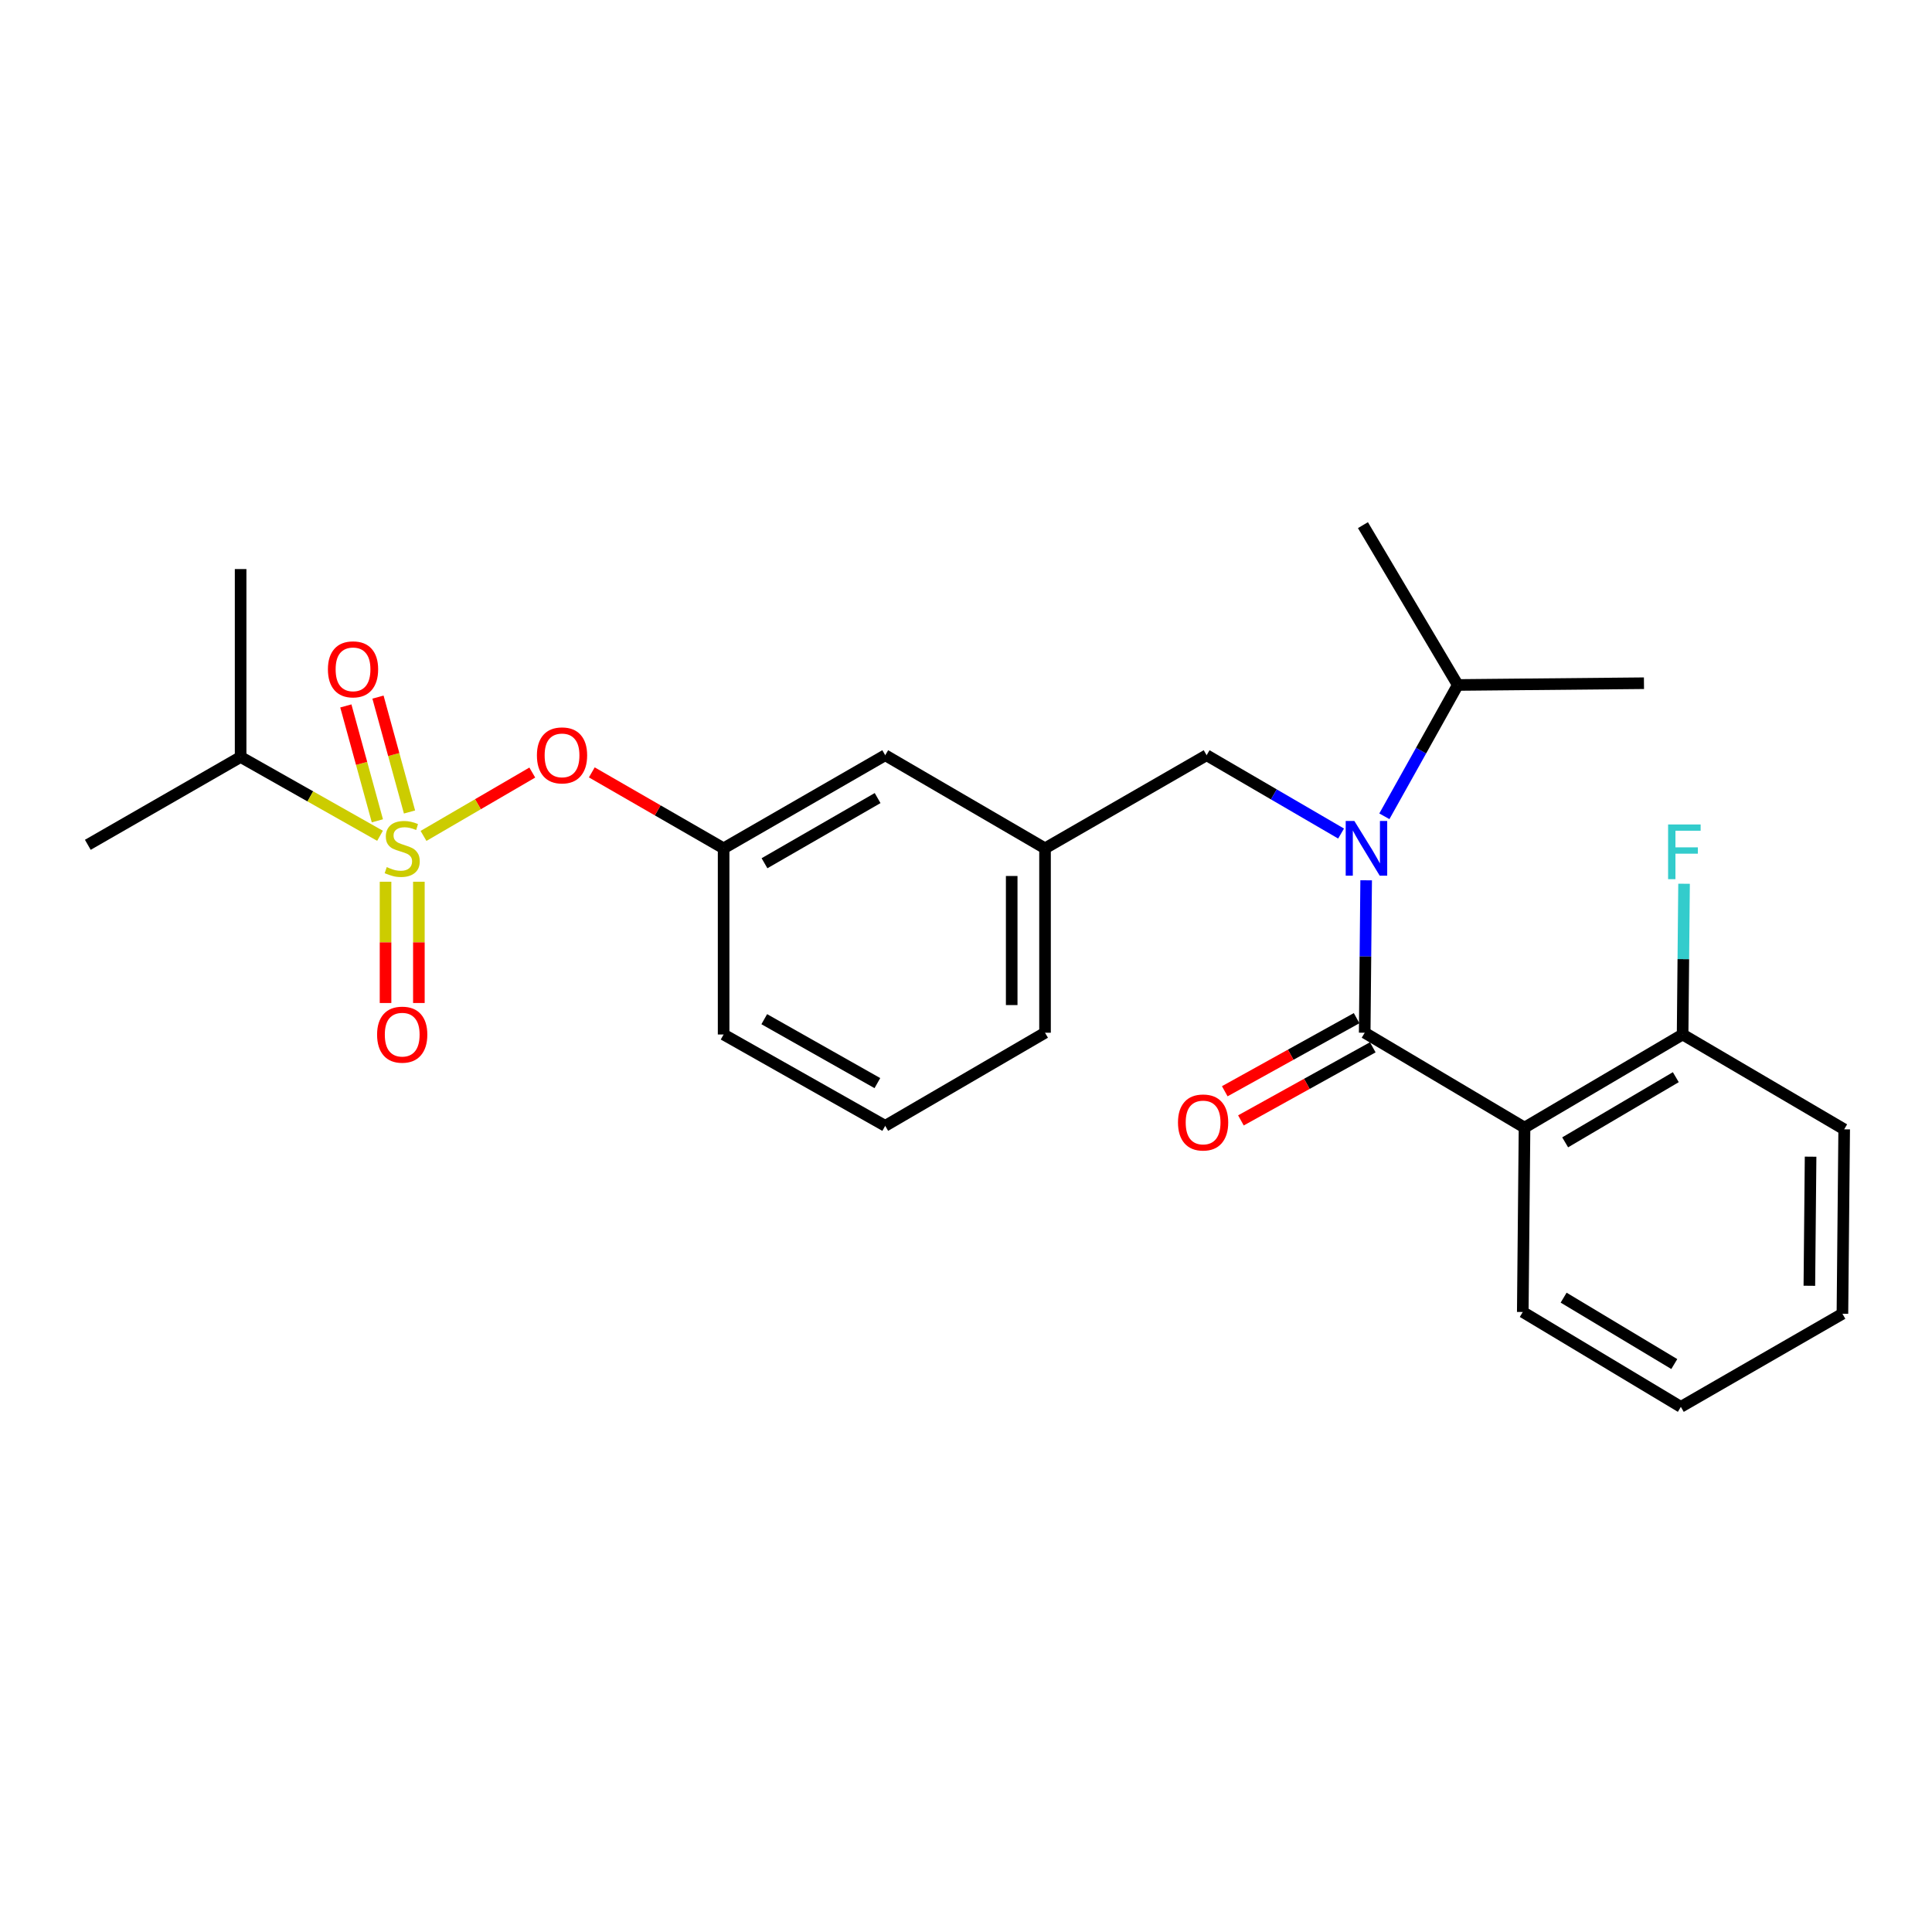 <?xml version='1.0' encoding='iso-8859-1'?>
<svg version='1.1' baseProfile='full'
              xmlns='http://www.w3.org/2000/svg'
                      xmlns:rdkit='http://www.rdkit.org/xml'
                      xmlns:xlink='http://www.w3.org/1999/xlink'
                  xml:space='preserve'
width='1000px' height='1000px' viewBox='0 0 1000 1000'>
<!-- END OF HEADER -->
<rect style='opacity:1.0;fill:#FFFFFF;stroke:none' width='1000' height='1000' x='0' y='0'> </rect>
<path class='bond-0' d='M 789.095,583.641 L 706.365,534.541' style='fill:none;fill-rule:evenodd;stroke:#000000;stroke-width:6px;stroke-linecap:butt;stroke-linejoin:miter;stroke-opacity:1' />
<path class='bond-1' d='M 789.095,583.641 L 870.915,535.452' style='fill:none;fill-rule:evenodd;stroke:#000000;stroke-width:6px;stroke-linecap:butt;stroke-linejoin:miter;stroke-opacity:1' />
<path class='bond-1' d='M 810.123,591.277 L 867.396,557.545' style='fill:none;fill-rule:evenodd;stroke:#000000;stroke-width:6px;stroke-linecap:butt;stroke-linejoin:miter;stroke-opacity:1' />
<path class='bond-2' d='M 789.095,583.641 L 788.185,679.089' style='fill:none;fill-rule:evenodd;stroke:#000000;stroke-width:6px;stroke-linecap:butt;stroke-linejoin:miter;stroke-opacity:1' />
<path class='bond-3' d='M 624.545,390.904 L 540.905,439.093' style='fill:none;fill-rule:evenodd;stroke:#000000;stroke-width:6px;stroke-linecap:butt;stroke-linejoin:miter;stroke-opacity:1' />
<path class='bond-4' d='M 624.545,390.904 L 659.344,411.174' style='fill:none;fill-rule:evenodd;stroke:#000000;stroke-width:6px;stroke-linecap:butt;stroke-linejoin:miter;stroke-opacity:1' />
<path class='bond-4' d='M 659.344,411.174 L 694.142,431.443' style='fill:none;fill-rule:evenodd;stroke:#0000FF;stroke-width:6px;stroke-linecap:butt;stroke-linejoin:miter;stroke-opacity:1' />
<path class='bond-5' d='M 716.546,422.511 L 735.545,388.527' style='fill:none;fill-rule:evenodd;stroke:#0000FF;stroke-width:6px;stroke-linecap:butt;stroke-linejoin:miter;stroke-opacity:1' />
<path class='bond-5' d='M 735.545,388.527 L 754.544,354.542' style='fill:none;fill-rule:evenodd;stroke:#000000;stroke-width:6px;stroke-linecap:butt;stroke-linejoin:miter;stroke-opacity:1' />
<path class='bond-6' d='M 707.118,455.639 L 706.741,495.09' style='fill:none;fill-rule:evenodd;stroke:#0000FF;stroke-width:6px;stroke-linecap:butt;stroke-linejoin:miter;stroke-opacity:1' />
<path class='bond-6' d='M 706.741,495.09 L 706.365,534.541' style='fill:none;fill-rule:evenodd;stroke:#000000;stroke-width:6px;stroke-linecap:butt;stroke-linejoin:miter;stroke-opacity:1' />
<path class='bond-7' d='M 702.183,526.997 L 668.058,545.915' style='fill:none;fill-rule:evenodd;stroke:#000000;stroke-width:6px;stroke-linecap:butt;stroke-linejoin:miter;stroke-opacity:1' />
<path class='bond-7' d='M 668.058,545.915 L 633.933,564.833' style='fill:none;fill-rule:evenodd;stroke:#FF0000;stroke-width:6px;stroke-linecap:butt;stroke-linejoin:miter;stroke-opacity:1' />
<path class='bond-7' d='M 710.547,542.085 L 676.422,561.003' style='fill:none;fill-rule:evenodd;stroke:#000000;stroke-width:6px;stroke-linecap:butt;stroke-linejoin:miter;stroke-opacity:1' />
<path class='bond-7' d='M 676.422,561.003 L 642.298,579.921' style='fill:none;fill-rule:evenodd;stroke:#FF0000;stroke-width:6px;stroke-linecap:butt;stroke-linejoin:miter;stroke-opacity:1' />
<path class='bond-8' d='M 870.915,535.452 L 871.29,496.44' style='fill:none;fill-rule:evenodd;stroke:#000000;stroke-width:6px;stroke-linecap:butt;stroke-linejoin:miter;stroke-opacity:1' />
<path class='bond-8' d='M 871.29,496.44 L 871.666,457.428' style='fill:none;fill-rule:evenodd;stroke:#33CCCC;stroke-width:6px;stroke-linecap:butt;stroke-linejoin:miter;stroke-opacity:1' />
<path class='bond-9' d='M 870.915,535.452 L 954.545,584.541' style='fill:none;fill-rule:evenodd;stroke:#000000;stroke-width:6px;stroke-linecap:butt;stroke-linejoin:miter;stroke-opacity:1' />
<path class='bond-10' d='M 754.544,354.542 L 705.455,271.812' style='fill:none;fill-rule:evenodd;stroke:#000000;stroke-width:6px;stroke-linecap:butt;stroke-linejoin:miter;stroke-opacity:1' />
<path class='bond-11' d='M 754.544,354.542 L 850.913,353.632' style='fill:none;fill-rule:evenodd;stroke:#000000;stroke-width:6px;stroke-linecap:butt;stroke-linejoin:miter;stroke-opacity:1' />
<path class='bond-12' d='M 540.905,534.541 L 540.905,439.093' style='fill:none;fill-rule:evenodd;stroke:#000000;stroke-width:6px;stroke-linecap:butt;stroke-linejoin:miter;stroke-opacity:1' />
<path class='bond-12' d='M 523.654,520.224 L 523.654,453.41' style='fill:none;fill-rule:evenodd;stroke:#000000;stroke-width:6px;stroke-linecap:butt;stroke-linejoin:miter;stroke-opacity:1' />
<path class='bond-13' d='M 540.905,534.541 L 458.185,582.73' style='fill:none;fill-rule:evenodd;stroke:#000000;stroke-width:6px;stroke-linecap:butt;stroke-linejoin:miter;stroke-opacity:1' />
<path class='bond-14' d='M 540.905,439.093 L 458.185,390.904' style='fill:none;fill-rule:evenodd;stroke:#000000;stroke-width:6px;stroke-linecap:butt;stroke-linejoin:miter;stroke-opacity:1' />
<path class='bond-15' d='M 458.185,390.904 L 374.544,439.093' style='fill:none;fill-rule:evenodd;stroke:#000000;stroke-width:6px;stroke-linecap:butt;stroke-linejoin:miter;stroke-opacity:1' />
<path class='bond-15' d='M 454.251,413.08 L 395.702,446.813' style='fill:none;fill-rule:evenodd;stroke:#000000;stroke-width:6px;stroke-linecap:butt;stroke-linejoin:miter;stroke-opacity:1' />
<path class='bond-16' d='M 374.544,439.093 L 374.544,535.452' style='fill:none;fill-rule:evenodd;stroke:#000000;stroke-width:6px;stroke-linecap:butt;stroke-linejoin:miter;stroke-opacity:1' />
<path class='bond-17' d='M 374.544,439.093 L 340.43,419.439' style='fill:none;fill-rule:evenodd;stroke:#000000;stroke-width:6px;stroke-linecap:butt;stroke-linejoin:miter;stroke-opacity:1' />
<path class='bond-17' d='M 340.43,419.439 L 306.317,399.784' style='fill:none;fill-rule:evenodd;stroke:#FF0000;stroke-width:6px;stroke-linecap:butt;stroke-linejoin:miter;stroke-opacity:1' />
<path class='bond-18' d='M 374.544,535.452 L 458.185,582.73' style='fill:none;fill-rule:evenodd;stroke:#000000;stroke-width:6px;stroke-linecap:butt;stroke-linejoin:miter;stroke-opacity:1' />
<path class='bond-18' d='M 395.579,527.525 L 454.128,560.62' style='fill:none;fill-rule:evenodd;stroke:#000000;stroke-width:6px;stroke-linecap:butt;stroke-linejoin:miter;stroke-opacity:1' />
<path class='bond-19' d='M 124.543,391.815 L 124.543,294.545' style='fill:none;fill-rule:evenodd;stroke:#000000;stroke-width:6px;stroke-linecap:butt;stroke-linejoin:miter;stroke-opacity:1' />
<path class='bond-20' d='M 124.543,391.815 L 45.455,437.272' style='fill:none;fill-rule:evenodd;stroke:#000000;stroke-width:6px;stroke-linecap:butt;stroke-linejoin:miter;stroke-opacity:1' />
<path class='bond-21' d='M 124.543,391.815 L 160.622,412.209' style='fill:none;fill-rule:evenodd;stroke:#000000;stroke-width:6px;stroke-linecap:butt;stroke-linejoin:miter;stroke-opacity:1' />
<path class='bond-21' d='M 160.622,412.209 L 196.701,432.603' style='fill:none;fill-rule:evenodd;stroke:#CCCC00;stroke-width:6px;stroke-linecap:butt;stroke-linejoin:miter;stroke-opacity:1' />
<path class='bond-22' d='M 275.51,399.872 L 247.361,416.27' style='fill:none;fill-rule:evenodd;stroke:#FF0000;stroke-width:6px;stroke-linecap:butt;stroke-linejoin:miter;stroke-opacity:1' />
<path class='bond-22' d='M 247.361,416.27 L 219.211,432.669' style='fill:none;fill-rule:evenodd;stroke:#CCCC00;stroke-width:6px;stroke-linecap:butt;stroke-linejoin:miter;stroke-opacity:1' />
<path class='bond-23' d='M 199.557,456.382 L 199.557,487.768' style='fill:none;fill-rule:evenodd;stroke:#CCCC00;stroke-width:6px;stroke-linecap:butt;stroke-linejoin:miter;stroke-opacity:1' />
<path class='bond-23' d='M 199.557,487.768 L 199.557,519.155' style='fill:none;fill-rule:evenodd;stroke:#FF0000;stroke-width:6px;stroke-linecap:butt;stroke-linejoin:miter;stroke-opacity:1' />
<path class='bond-23' d='M 216.809,456.382 L 216.809,487.768' style='fill:none;fill-rule:evenodd;stroke:#CCCC00;stroke-width:6px;stroke-linecap:butt;stroke-linejoin:miter;stroke-opacity:1' />
<path class='bond-23' d='M 216.809,487.768 L 216.809,519.155' style='fill:none;fill-rule:evenodd;stroke:#FF0000;stroke-width:6px;stroke-linecap:butt;stroke-linejoin:miter;stroke-opacity:1' />
<path class='bond-24' d='M 211.965,420.286 L 203.802,390.552' style='fill:none;fill-rule:evenodd;stroke:#CCCC00;stroke-width:6px;stroke-linecap:butt;stroke-linejoin:miter;stroke-opacity:1' />
<path class='bond-24' d='M 203.802,390.552 L 195.64,360.819' style='fill:none;fill-rule:evenodd;stroke:#FF0000;stroke-width:6px;stroke-linecap:butt;stroke-linejoin:miter;stroke-opacity:1' />
<path class='bond-24' d='M 195.329,424.853 L 187.166,395.119' style='fill:none;fill-rule:evenodd;stroke:#CCCC00;stroke-width:6px;stroke-linecap:butt;stroke-linejoin:miter;stroke-opacity:1' />
<path class='bond-24' d='M 187.166,395.119 L 179.004,365.386' style='fill:none;fill-rule:evenodd;stroke:#FF0000;stroke-width:6px;stroke-linecap:butt;stroke-linejoin:miter;stroke-opacity:1' />
<path class='bond-25' d='M 788.185,679.089 L 870.004,728.188' style='fill:none;fill-rule:evenodd;stroke:#000000;stroke-width:6px;stroke-linecap:butt;stroke-linejoin:miter;stroke-opacity:1' />
<path class='bond-25' d='M 809.334,671.661 L 866.608,706.031' style='fill:none;fill-rule:evenodd;stroke:#000000;stroke-width:6px;stroke-linecap:butt;stroke-linejoin:miter;stroke-opacity:1' />
<path class='bond-26' d='M 954.545,584.541 L 953.635,679.999' style='fill:none;fill-rule:evenodd;stroke:#000000;stroke-width:6px;stroke-linecap:butt;stroke-linejoin:miter;stroke-opacity:1' />
<path class='bond-26' d='M 937.158,598.696 L 936.521,665.516' style='fill:none;fill-rule:evenodd;stroke:#000000;stroke-width:6px;stroke-linecap:butt;stroke-linejoin:miter;stroke-opacity:1' />
<path class='bond-27' d='M 870.004,728.188 L 953.635,679.999' style='fill:none;fill-rule:evenodd;stroke:#000000;stroke-width:6px;stroke-linecap:butt;stroke-linejoin:miter;stroke-opacity:1' />
<path  class='atom-2' d='M 701.015 424.933
L 710.295 439.933
Q 711.215 441.413, 712.695 444.093
Q 714.175 446.773, 714.255 446.933
L 714.255 424.933
L 718.015 424.933
L 718.015 453.253
L 714.135 453.253
L 704.175 436.853
Q 703.015 434.933, 701.775 432.733
Q 700.575 430.533, 700.215 429.853
L 700.215 453.253
L 696.535 453.253
L 696.535 424.933
L 701.015 424.933
' fill='#0000FF'/>
<path  class='atom-16' d='M 277.904 390.984
Q 277.904 384.184, 281.264 380.384
Q 284.624 376.584, 290.904 376.584
Q 297.184 376.584, 300.544 380.384
Q 303.904 384.184, 303.904 390.984
Q 303.904 397.864, 300.504 401.784
Q 297.104 405.664, 290.904 405.664
Q 284.664 405.664, 281.264 401.784
Q 277.904 397.904, 277.904 390.984
M 290.904 402.464
Q 295.224 402.464, 297.544 399.584
Q 299.904 396.664, 299.904 390.984
Q 299.904 385.424, 297.544 382.624
Q 295.224 379.784, 290.904 379.784
Q 286.584 379.784, 284.224 382.584
Q 281.904 385.384, 281.904 390.984
Q 281.904 396.704, 284.224 399.584
Q 286.584 402.464, 290.904 402.464
' fill='#FF0000'/>
<path  class='atom-17' d='M 200.183 448.813
Q 200.503 448.933, 201.823 449.493
Q 203.143 450.053, 204.583 450.413
Q 206.063 450.733, 207.503 450.733
Q 210.183 450.733, 211.743 449.453
Q 213.303 448.133, 213.303 445.853
Q 213.303 444.293, 212.503 443.333
Q 211.743 442.373, 210.543 441.853
Q 209.343 441.333, 207.343 440.733
Q 204.823 439.973, 203.303 439.253
Q 201.823 438.533, 200.743 437.013
Q 199.703 435.493, 199.703 432.933
Q 199.703 429.373, 202.103 427.173
Q 204.543 424.973, 209.343 424.973
Q 212.623 424.973, 216.343 426.533
L 215.423 429.613
Q 212.023 428.213, 209.463 428.213
Q 206.703 428.213, 205.183 429.373
Q 203.663 430.493, 203.703 432.453
Q 203.703 433.973, 204.463 434.893
Q 205.263 435.813, 206.383 436.333
Q 207.543 436.853, 209.463 437.453
Q 212.023 438.253, 213.543 439.053
Q 215.063 439.853, 216.143 441.493
Q 217.263 443.093, 217.263 445.853
Q 217.263 449.773, 214.623 451.893
Q 212.023 453.973, 207.663 453.973
Q 205.143 453.973, 203.223 453.413
Q 201.343 452.893, 199.103 451.973
L 200.183 448.813
' fill='#CCCC00'/>
<path  class='atom-18' d='M 195.183 535.532
Q 195.183 528.732, 198.543 524.932
Q 201.903 521.132, 208.183 521.132
Q 214.463 521.132, 217.823 524.932
Q 221.183 528.732, 221.183 535.532
Q 221.183 542.412, 217.783 546.332
Q 214.383 550.212, 208.183 550.212
Q 201.943 550.212, 198.543 546.332
Q 195.183 542.452, 195.183 535.532
M 208.183 547.012
Q 212.503 547.012, 214.823 544.132
Q 217.183 541.212, 217.183 535.532
Q 217.183 529.972, 214.823 527.172
Q 212.503 524.332, 208.183 524.332
Q 203.863 524.332, 201.503 527.132
Q 199.183 529.932, 199.183 535.532
Q 199.183 541.252, 201.503 544.132
Q 203.863 547.012, 208.183 547.012
' fill='#FF0000'/>
<path  class='atom-19' d='M 169.728 346.447
Q 169.728 339.647, 173.088 335.847
Q 176.448 332.047, 182.728 332.047
Q 189.008 332.047, 192.368 335.847
Q 195.728 339.647, 195.728 346.447
Q 195.728 353.327, 192.328 357.247
Q 188.928 361.127, 182.728 361.127
Q 176.488 361.127, 173.088 357.247
Q 169.728 353.367, 169.728 346.447
M 182.728 357.927
Q 187.048 357.927, 189.368 355.047
Q 191.728 352.127, 191.728 346.447
Q 191.728 340.887, 189.368 338.087
Q 187.048 335.247, 182.728 335.247
Q 178.408 335.247, 176.048 338.047
Q 173.728 340.847, 173.728 346.447
Q 173.728 352.167, 176.048 355.047
Q 178.408 357.927, 182.728 357.927
' fill='#FF0000'/>
<path  class='atom-21' d='M 609.724 580.989
Q 609.724 574.189, 613.084 570.389
Q 616.444 566.589, 622.724 566.589
Q 629.004 566.589, 632.364 570.389
Q 635.724 574.189, 635.724 580.989
Q 635.724 587.869, 632.324 591.789
Q 628.924 595.669, 622.724 595.669
Q 616.484 595.669, 613.084 591.789
Q 609.724 587.909, 609.724 580.989
M 622.724 592.469
Q 627.044 592.469, 629.364 589.589
Q 631.724 586.669, 631.724 580.989
Q 631.724 575.429, 629.364 572.629
Q 627.044 569.789, 622.724 569.789
Q 618.404 569.789, 616.044 572.589
Q 613.724 575.389, 613.724 580.989
Q 613.724 586.709, 616.044 589.589
Q 618.404 592.469, 622.724 592.469
' fill='#FF0000'/>
<path  class='atom-22' d='M 863.405 426.744
L 880.245 426.744
L 880.245 429.984
L 867.205 429.984
L 867.205 438.584
L 878.805 438.584
L 878.805 441.864
L 867.205 441.864
L 867.205 455.064
L 863.405 455.064
L 863.405 426.744
' fill='#33CCCC'/>
</svg>

